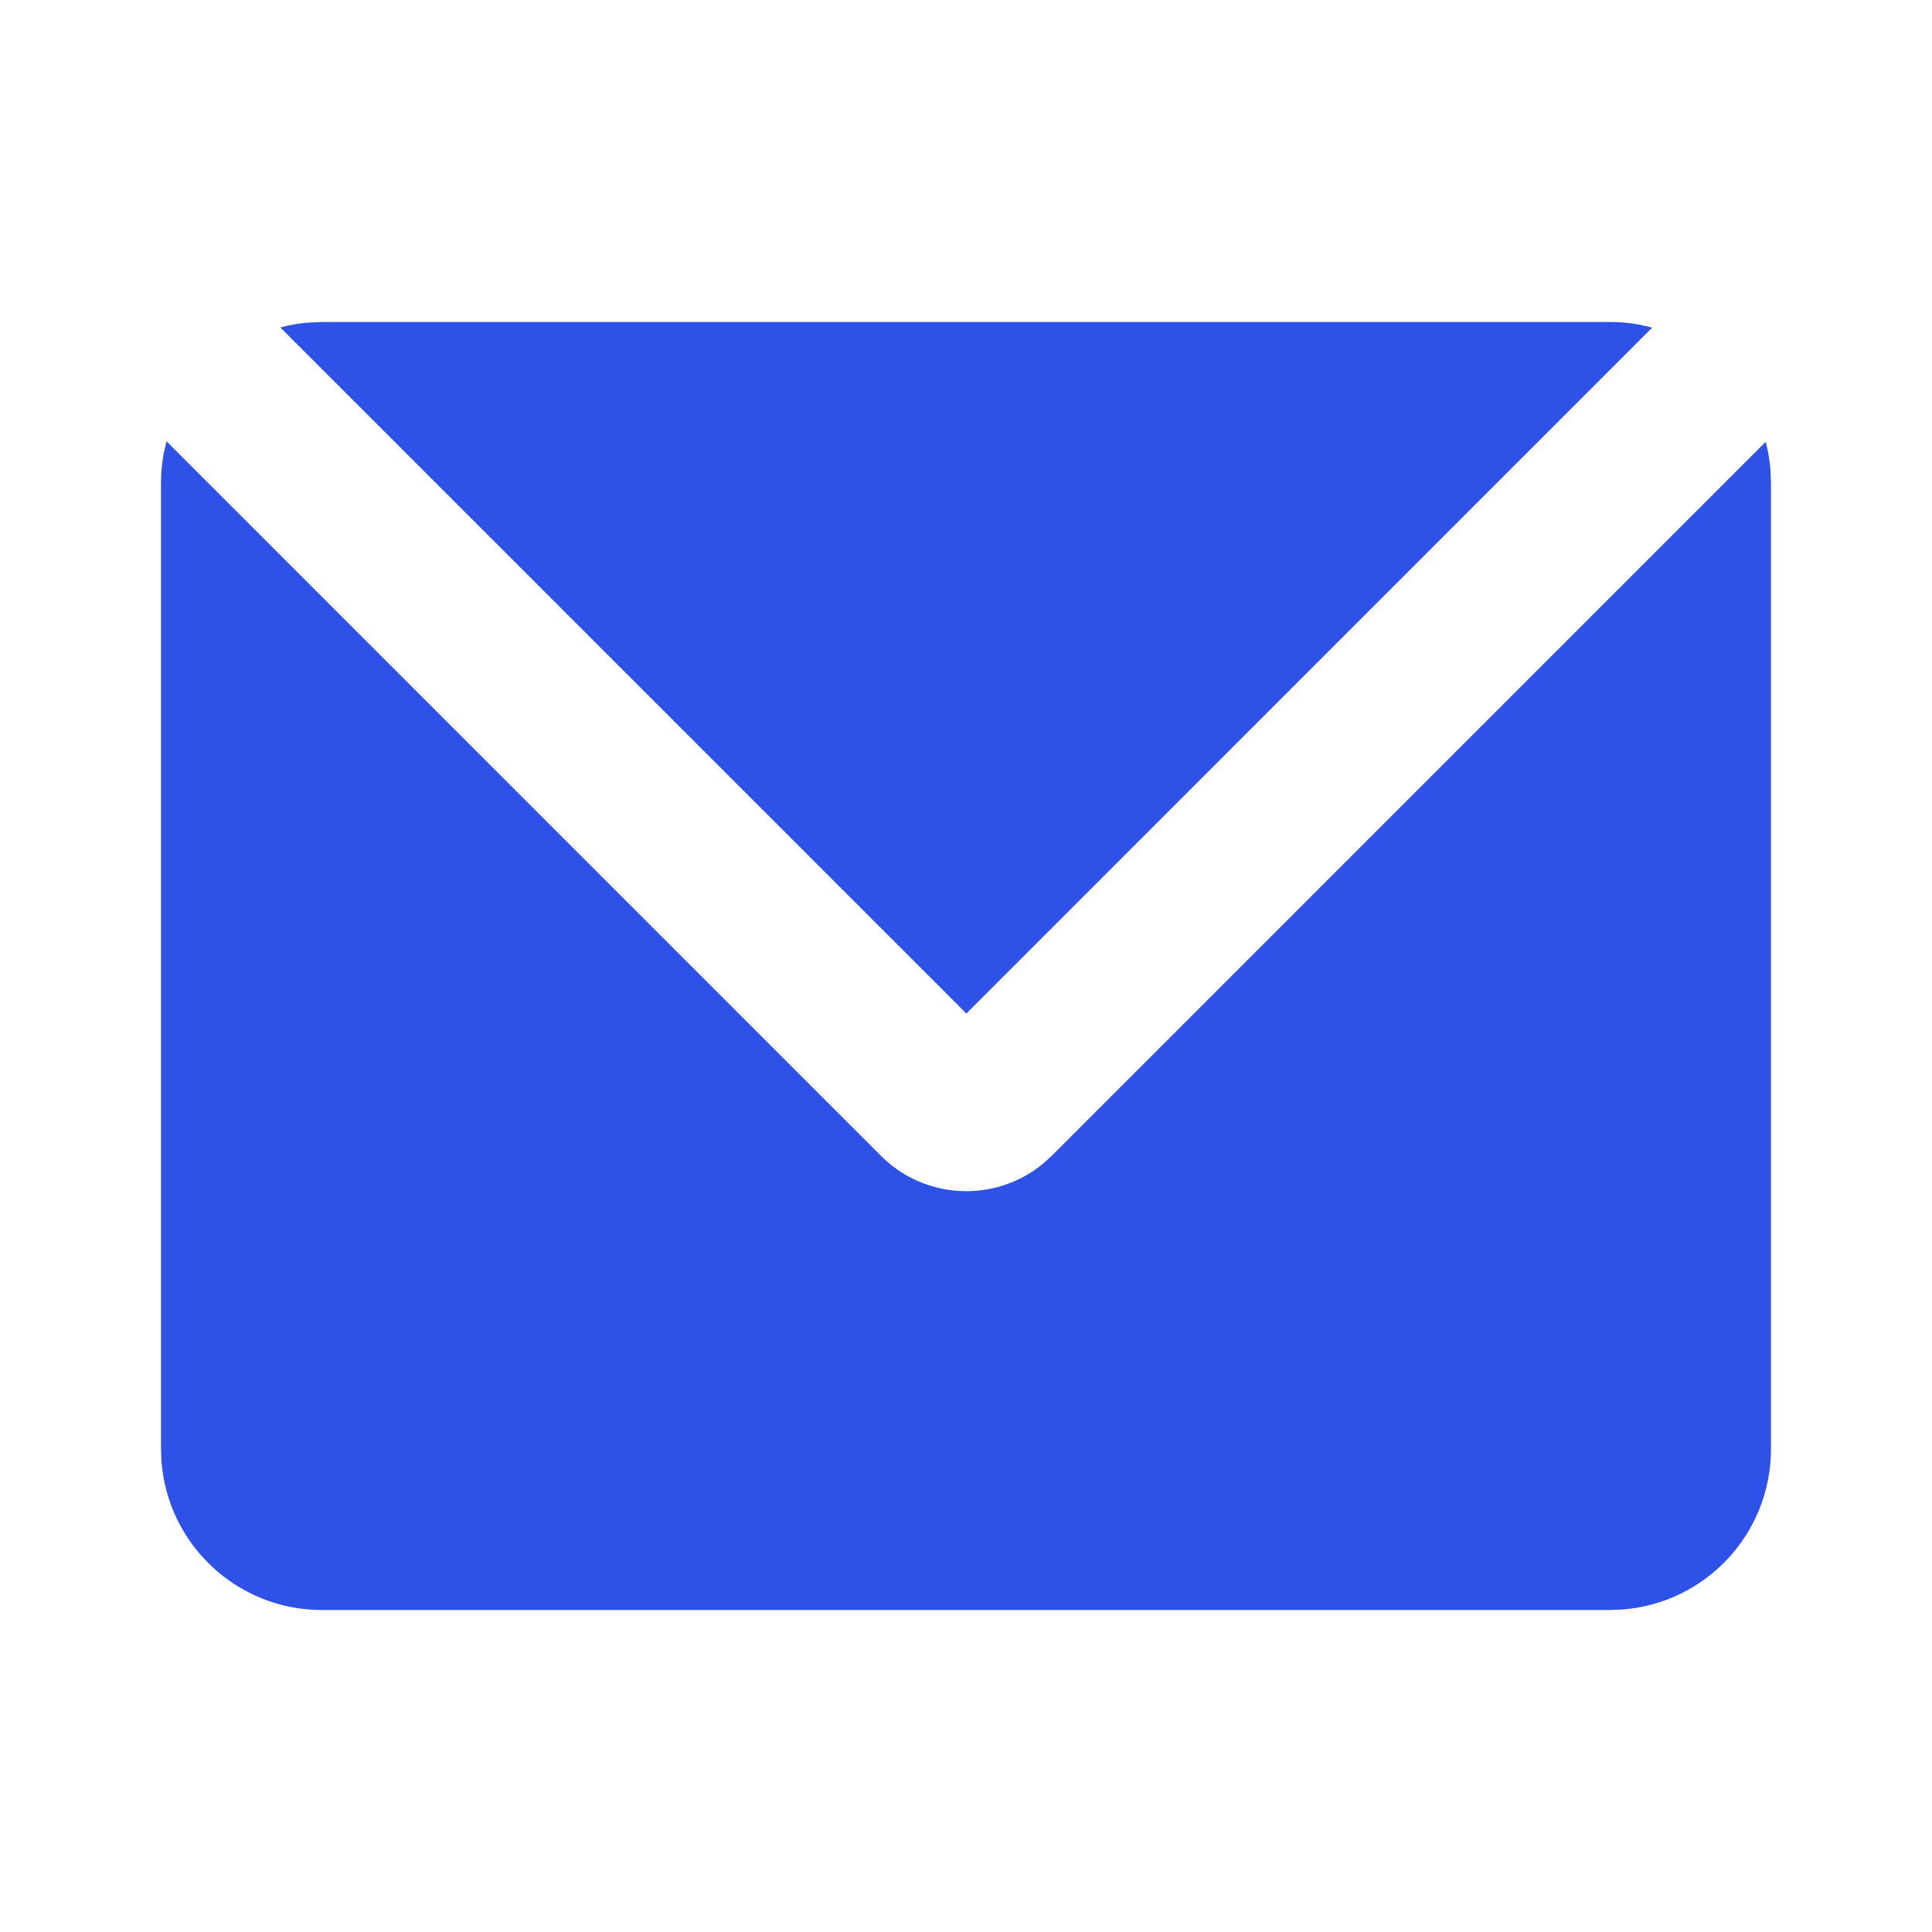 <svg width="32" height="32" viewBox="0 0 32 32" fill="none" xmlns="http://www.w3.org/2000/svg">
<path d="M2.757 7.309L14.591 19.144C15.323 19.876 16.482 19.922 17.268 19.281L17.42 19.144L29.245 7.318C29.284 7.463 29.31 7.613 29.323 7.767L29.333 8V24C29.333 25.406 28.245 26.558 26.866 26.659L26.667 26.667H5.333C3.927 26.667 2.776 25.579 2.674 24.199L2.667 24V8C2.667 7.841 2.681 7.685 2.707 7.533L2.757 7.309ZM26.667 5.333C26.828 5.333 26.986 5.348 27.14 5.375L27.366 5.426L16.006 16.787L4.643 5.424C4.789 5.384 4.941 5.357 5.097 5.344L5.333 5.333H26.667Z" fill="#2E51E8"/>
</svg>
